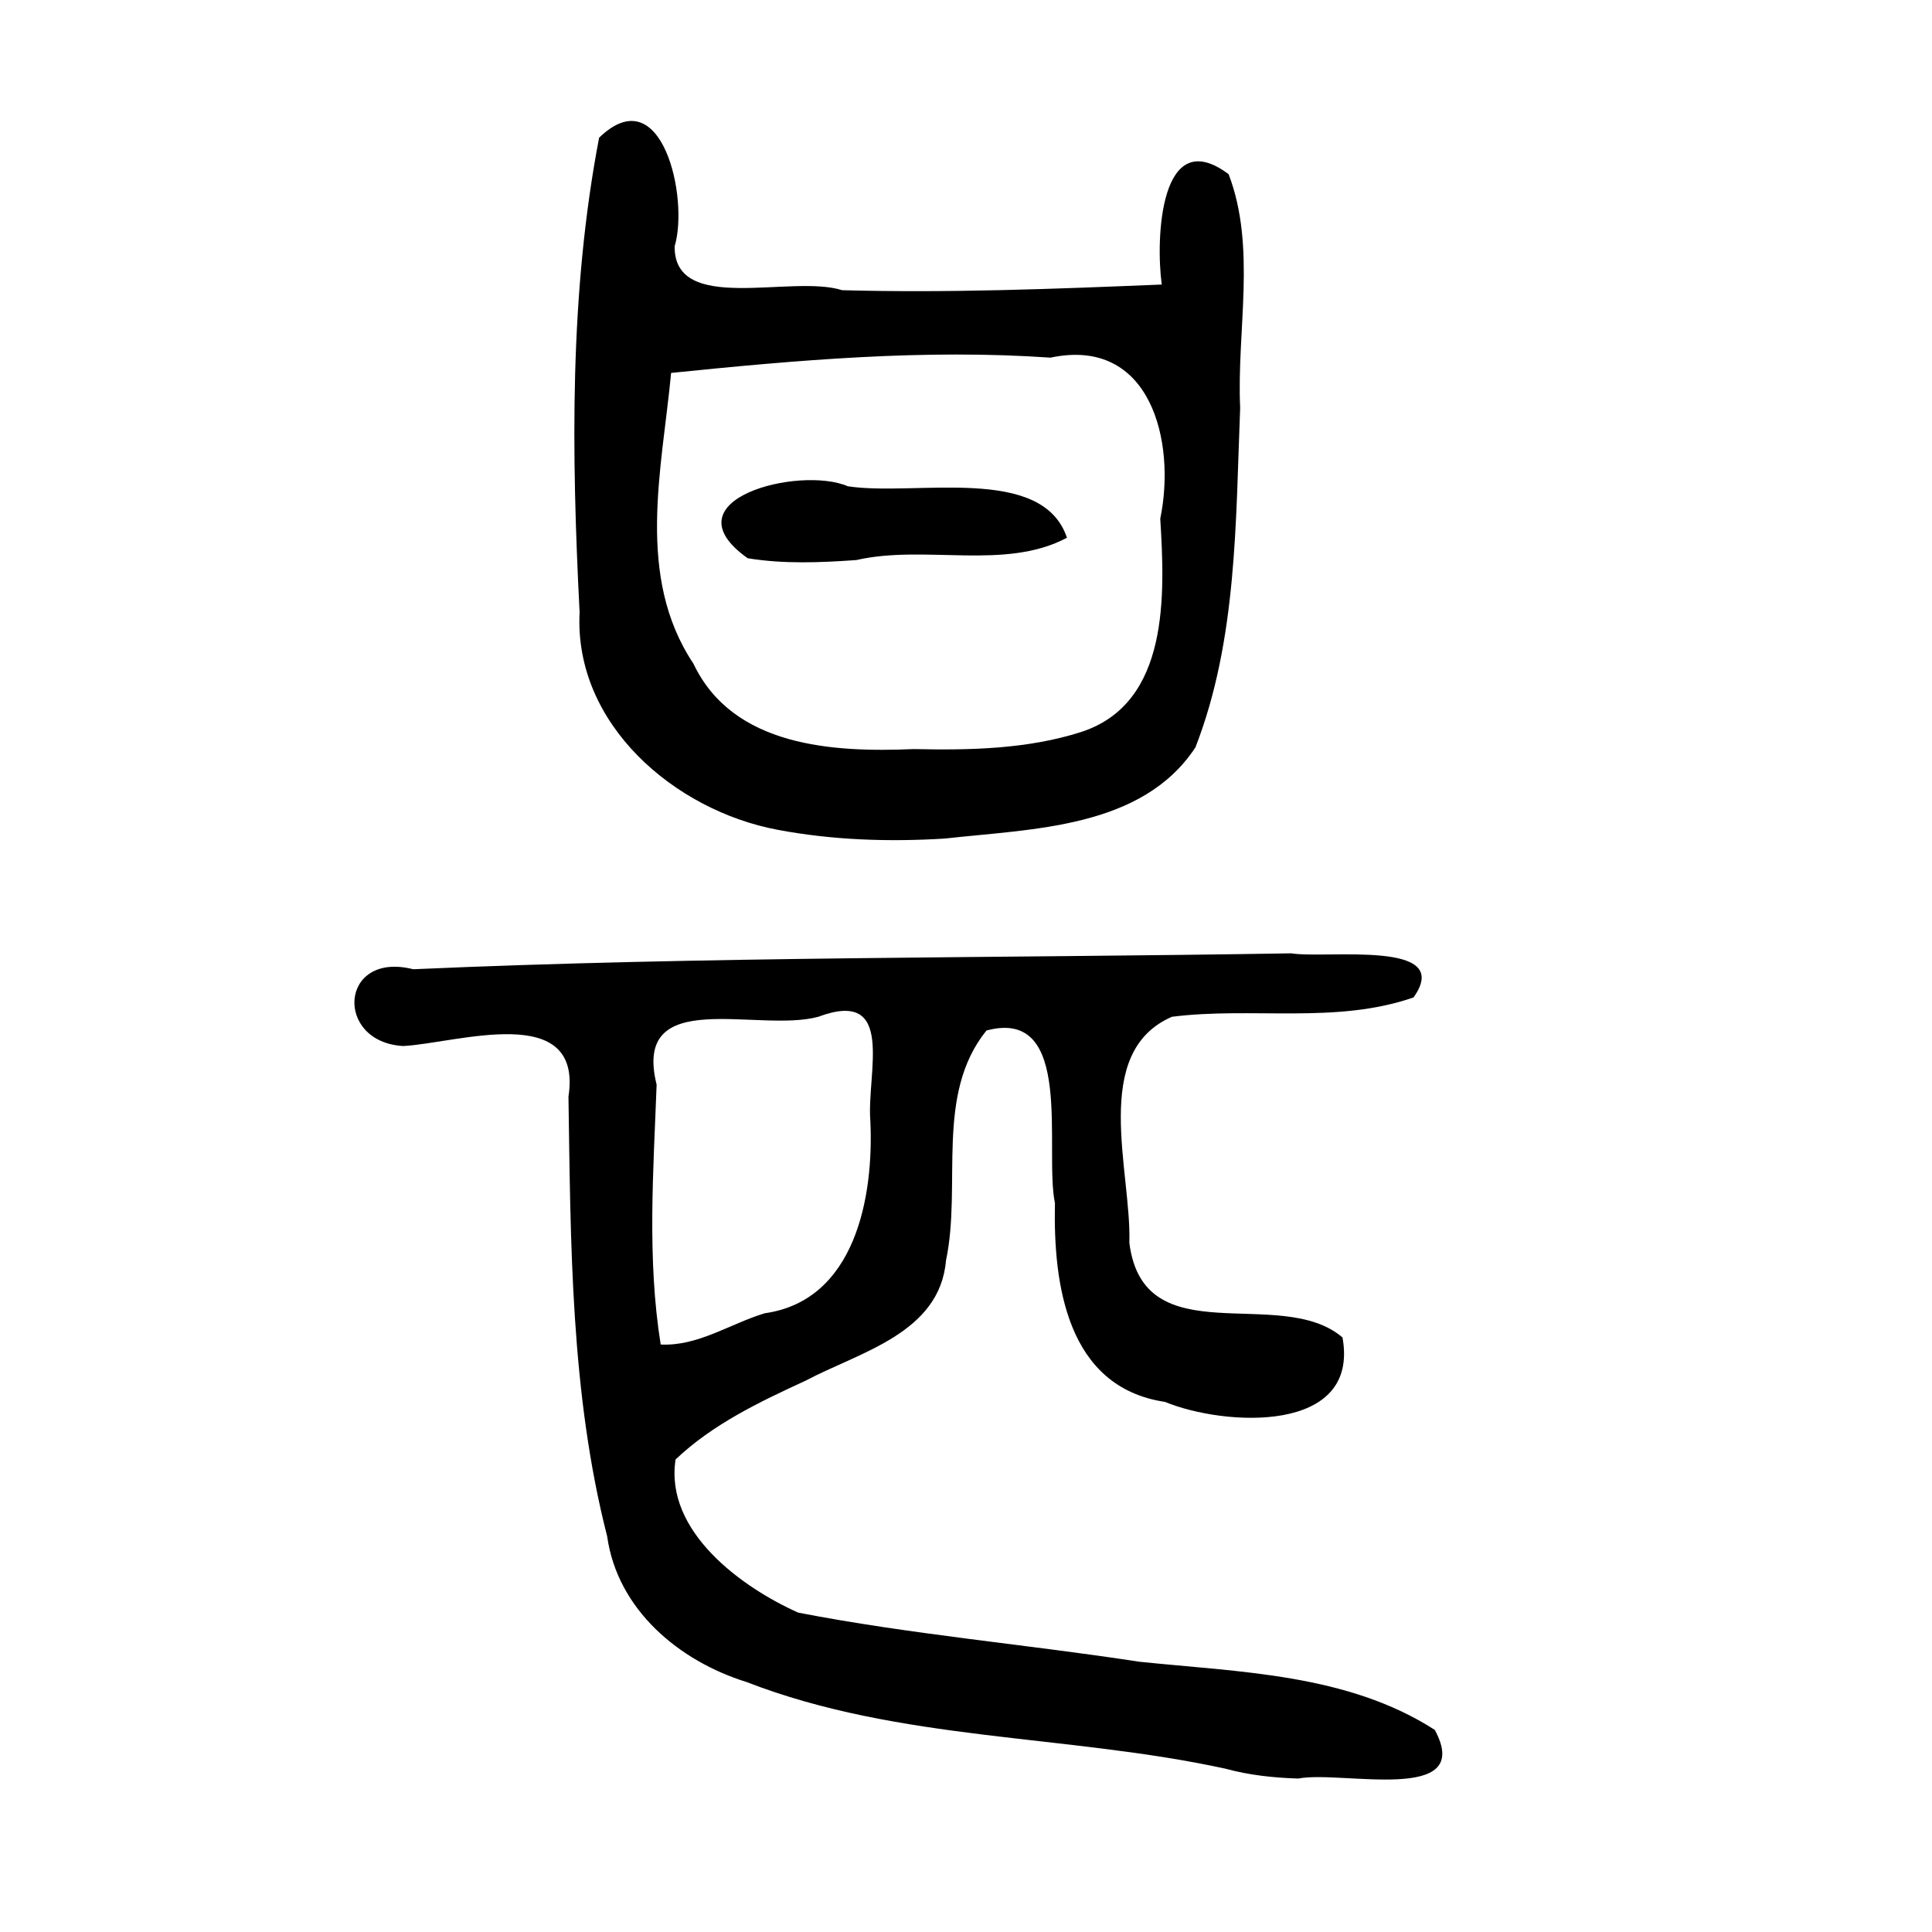 <?xml version="1.0" encoding="UTF-8" standalone="no"?>
<!-- Created with Inkscape (http://www.inkscape.org/) -->

<svg
   xmlns:dc="http://purl.org/dc/elements/1.1/"
   xmlns:cc="http://creativecommons.org/ns#"
   xmlns:rdf="http://www.w3.org/1999/02/22-rdf-syntax-ns#"
   xmlns:svg="http://www.w3.org/2000/svg"
   xmlns="http://www.w3.org/2000/svg"
   xmlns:sodipodi="http://sodipodi.sourceforge.net/DTD/sodipodi-0.dtd"
   xmlns:inkscape="http://www.inkscape.org/namespaces/inkscape"
   width="300"
   height="300"
   id="svg2"
   version="1.1"
   inkscape:version="0.48.3.1 r9886"
   sodipodi:docname="dessin.svg">
  <defs
     id="defs4" />
  <sodipodi:namedview
     id="base"
     pagecolor="#ffffff"
     bordercolor="#666666"
     borderopacity="1.0"
     inkscape:pageopacity="0.0"
     inkscape:pageshadow="2"
     inkscape:zoom="1.979899"
     inkscape:cx="206.13338"
     inkscape:cy="141.32597"
     inkscape:document-units="px"
     inkscape:current-layer="layer1"
     showgrid="false"
     inkscape:window-width="1215"
     inkscape:window-height="1000"
     inkscape:window-x="65"
     inkscape:window-y="24"
     inkscape:window-maximized="1" />
  <g
     inkscape:label="Calque 1"
     inkscape:groupmode="layer"
     id="layer1"
     transform="translate(0,-752.362)">
    <path
       style="fill:#000000"
       d="m 190.268,1026.998 c -24.623,-5.354 -50.545,-4.215 -74.334,-13.45 -10.475,-3.246 -20.06,-11.232 -21.654,-22.623 -5.692,-22.238 -5.662,-45.554 -6.01,-68.274 2.289,-14.93 -17.323,-8.298 -25.657,-7.862 -10.749,-0.607 -9.928,-14.817 1.555,-11.924 45.41,-2.011 90.886,-1.715 136.326,-2.471 5.518,0.89 25.425,-2.202 18.999,6.849 -12.063,4.19 -25.099,1.424 -37.512,3.003 -12.714,5.523 -6.263,23.989 -6.616,35.105 2.204,17.569 23.45,6.442 33.096,14.688 2.735,15.039 -18.313,13.814 -27.566,10.009 -15.233,-2.28 -17.36,-18.274 -17.085,-30.862 -1.71,-8.297 3.149,-30.497 -10.633,-26.808 -8.044,9.967 -3.8,23.933 -6.283,35.711 -0.968,11.315 -13.391,14.208 -21.775,18.651 -7.157,3.296 -14.44,6.76 -20.216,12.245 -1.731,11.236 10.362,19.905 19.038,23.783 17.514,3.397 35.336,4.917 52.958,7.625 15.557,1.621 32.319,1.853 45.899,10.588 6.267,11.672 -14.574,6.242 -21.204,7.552 -3.813,-0.119 -7.638,-0.523 -11.326,-1.535 z m -71.516,-70.713 c 14.103,-1.998 16.96,-18.172 16.392,-29.926 -0.584,-7.334 4.049,-20.661 -8.105,-16.105 -9.39,2.536 -28.924,-4.935 -25.079,10.529 -0.497,13.438 -1.503,27.001 0.632,40.355 5.795,0.294 10.799,-3.243 16.16,-4.853 z m 2.014,-75.07 c -15.968,-2.988 -31.668,-16.372 -30.766,-33.763 -1.25,-24.54 -1.611,-49.522 3.029,-73.704 9.763,-9.475 13.971,9.423 11.73,16.849 -0.139,10.697 18.161,4.32 26.011,6.826 16.547,0.455 33.098,-0.2 49.629,-0.878 -0.964,-6.884 -0.337,-25.157 10.383,-17.134 4.348,11.397 1.237,24.283 1.789,36.286 -0.707,17.655 -0.455,36.029 -6.942,52.712 -8.323,12.645 -25.402,12.634 -38.897,14.162 -8.667,0.539 -17.42,0.254 -25.967,-1.355 z m 47.159,-15.204 c 13.736,-4.507 12.951,-21.411 12.239,-33.116 2.48,-11.95 -1.477,-28.308 -17.045,-24.999 -19.659,-1.362 -39.354,0.383 -58.908,2.372 -1.419,14.993 -5.562,31.598 3.462,45.144 6.144,12.954 21.766,13.8 34.211,13.265 8.73,0.187 17.647,0.022 26.04,-2.665 z m -51.823,-26.966 c -12.846,-9.106 8.099,-14.411 15.541,-11.176 10.495,1.605 30.196,-3.47 34.032,7.991 -9.607,5.137 -22.019,1.023 -32.702,3.466 -5.613,0.4 -11.293,0.632 -16.871,-0.281 z"
       id="path3002"
       inkscape:connector-curvature="0" />
  </g>
</svg>
